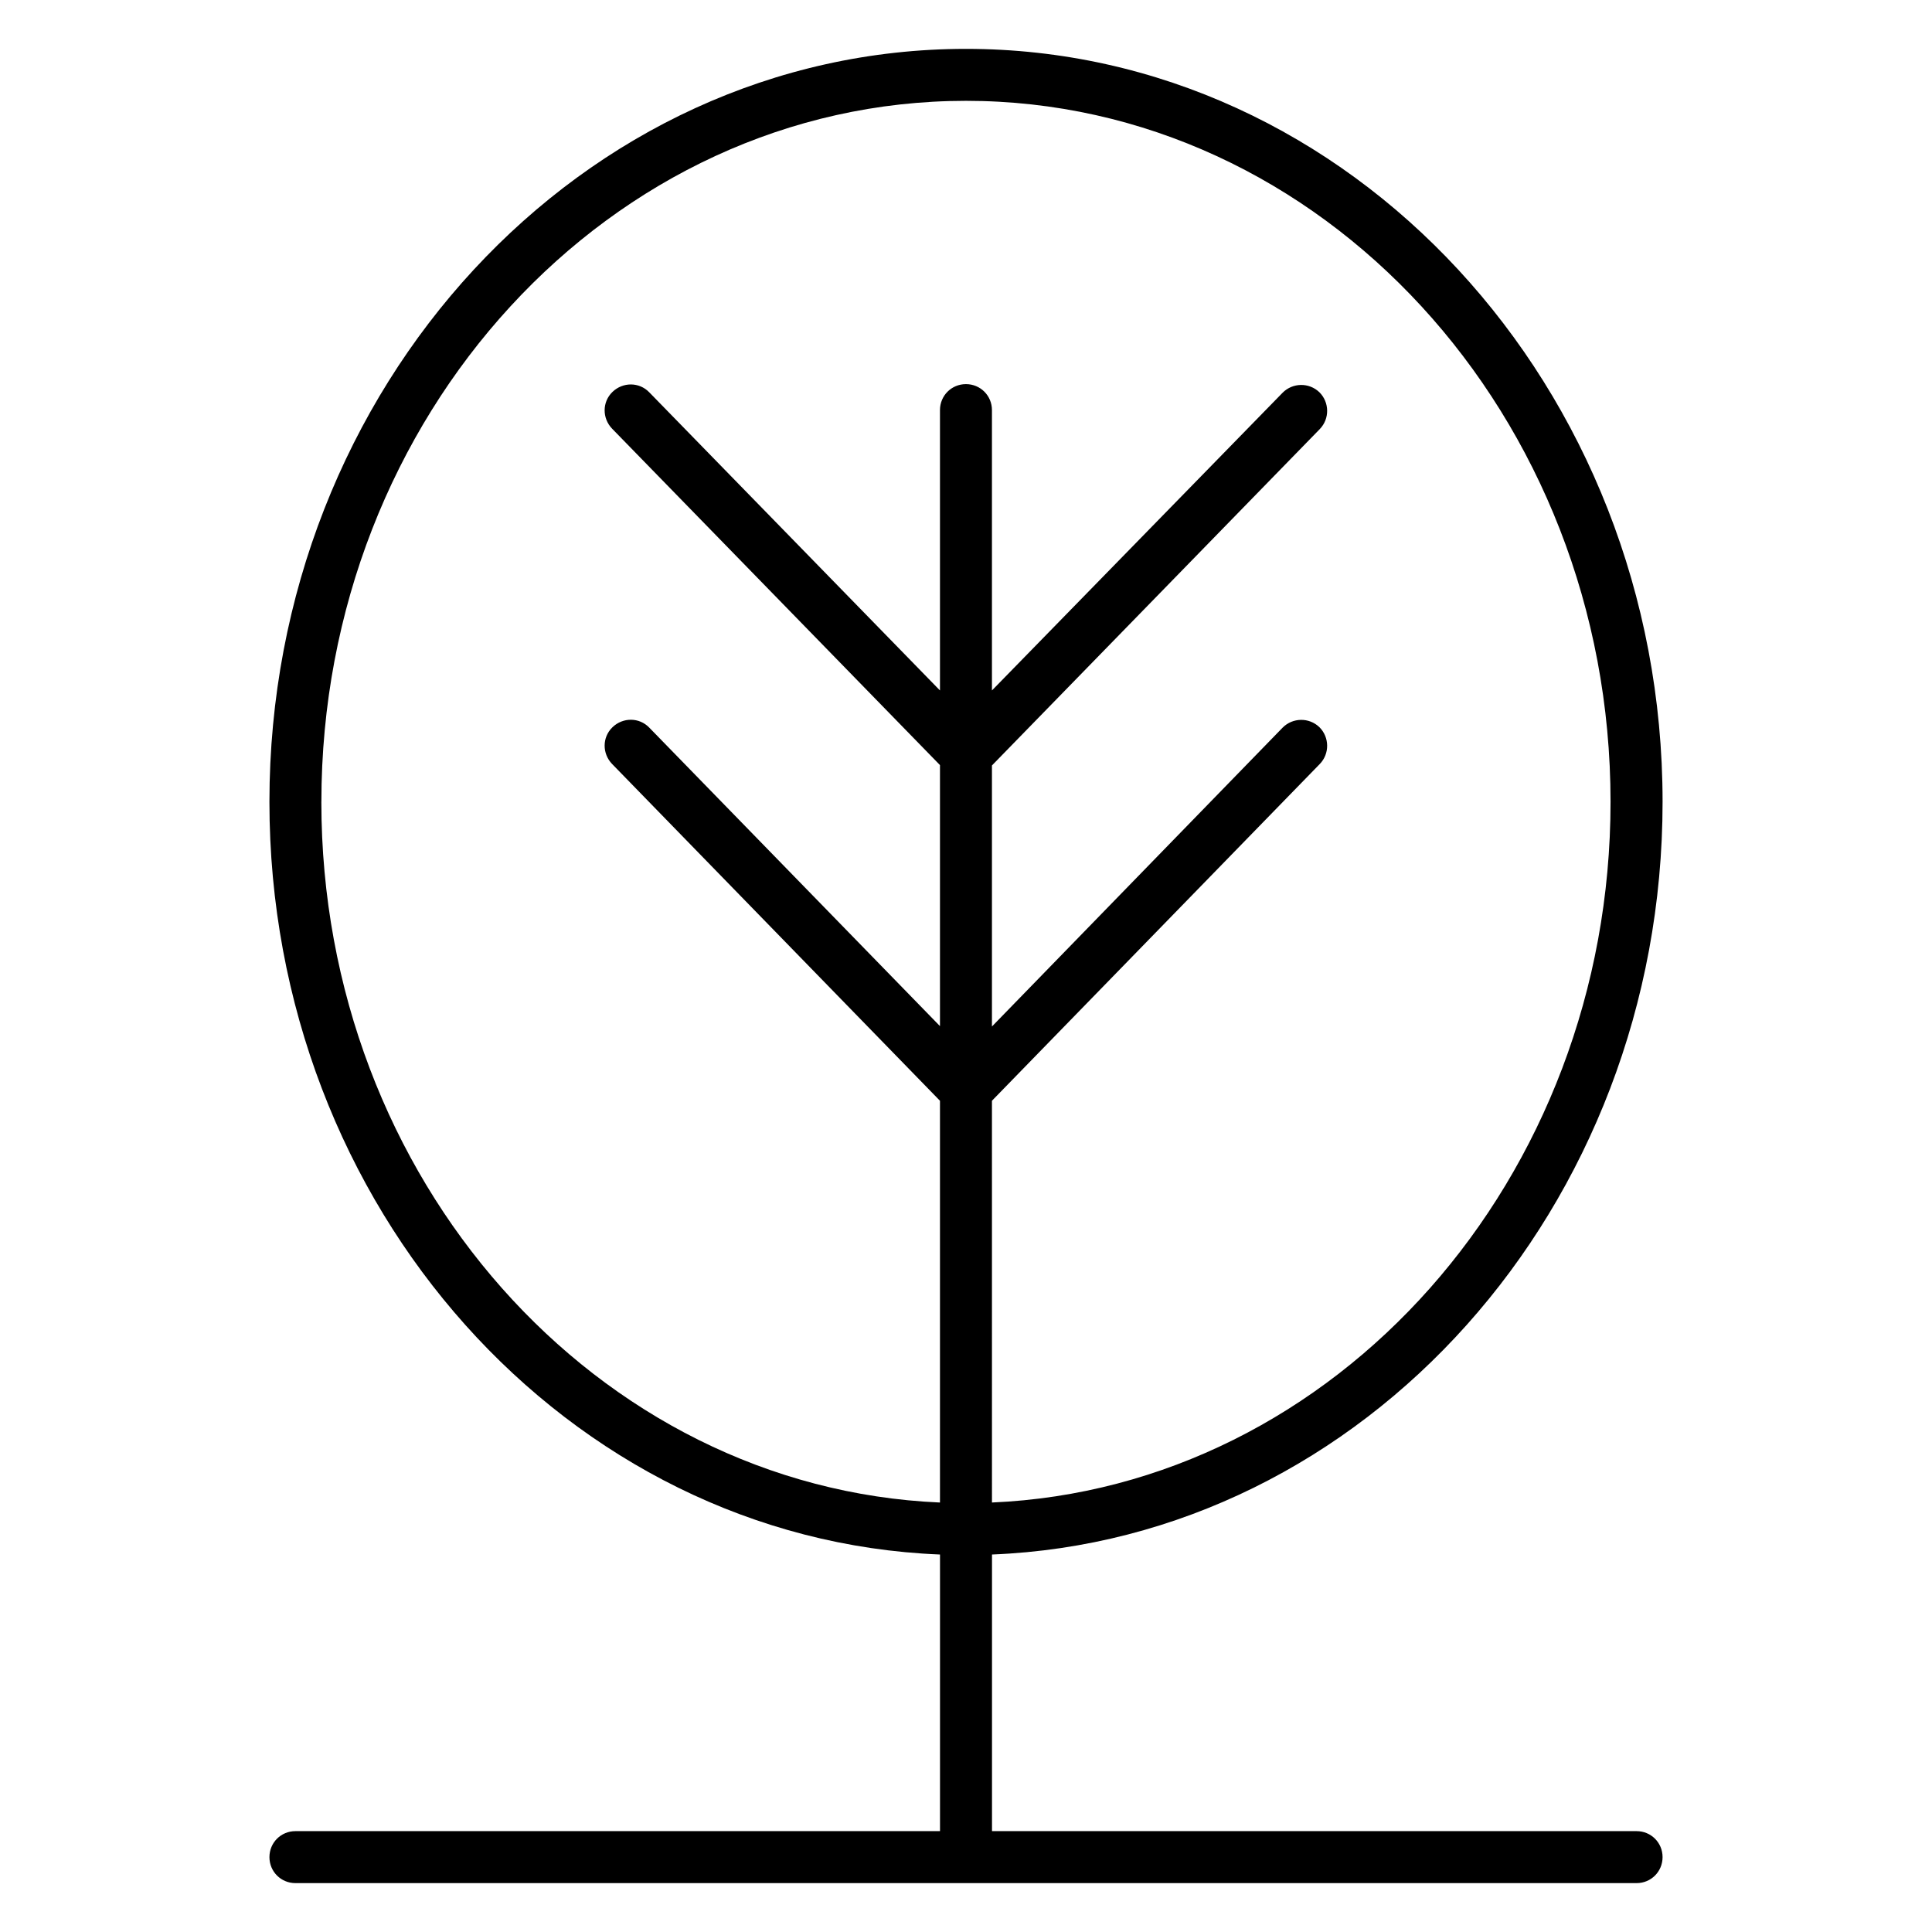 <?xml version="1.0" encoding="UTF-8"?>
<!-- Uploaded to: SVG Repo, www.svgrepo.com, Generator: SVG Repo Mixer Tools -->
<svg fill="#000000" width="800px" height="800px" version="1.1" viewBox="144 144 512 512" xmlns="http://www.w3.org/2000/svg">
 <path d="m577.71 629.27h-170.82v-73.309c98.598-3.938 177.71-91.906 177.71-199.46 0-110.01-82.852-199.55-184.6-199.55s-184.6 89.543-184.6 199.55c0 107.55 79.113 195.52 177.71 199.46v73.309h-170.82c-3.836 0-6.887 3.051-6.887 6.887s3.051 6.887 6.887 6.887h355.42c3.836 0 6.887-3.051 6.887-6.887s-3.051-6.887-6.887-6.887zm-348.54-272.77c0-102.43 76.652-185.78 170.82-185.78 94.168 0 170.82 83.344 170.82 185.78 0 99.977-72.914 181.75-163.93 185.68l-0.004-106.47 86.887-89.25c2.656-2.754 2.559-7.086-0.098-9.742-2.754-2.656-7.086-2.559-9.742 0.098l-77.047 79.215v-69.176l86.887-89.152c2.656-2.754 2.559-7.086-0.098-9.742-2.754-2.656-7.086-2.559-9.742 0.098l-77.047 78.918v-74.293c0-3.836-3.051-6.887-6.887-6.887s-6.887 3.051-6.887 6.887v74.293l-77.047-79.016c-2.656-2.754-6.988-2.754-9.742-0.098-2.754 2.656-2.754 6.988-0.098 9.742l86.887 89.152v69.176l-77.047-79.113c-2.656-2.754-6.988-2.754-9.742-0.098-2.754 2.656-2.754 6.988-0.098 9.742l86.887 89.25v106.47c-91.023-3.941-163.94-85.711-163.94-185.69z"/>
</svg>